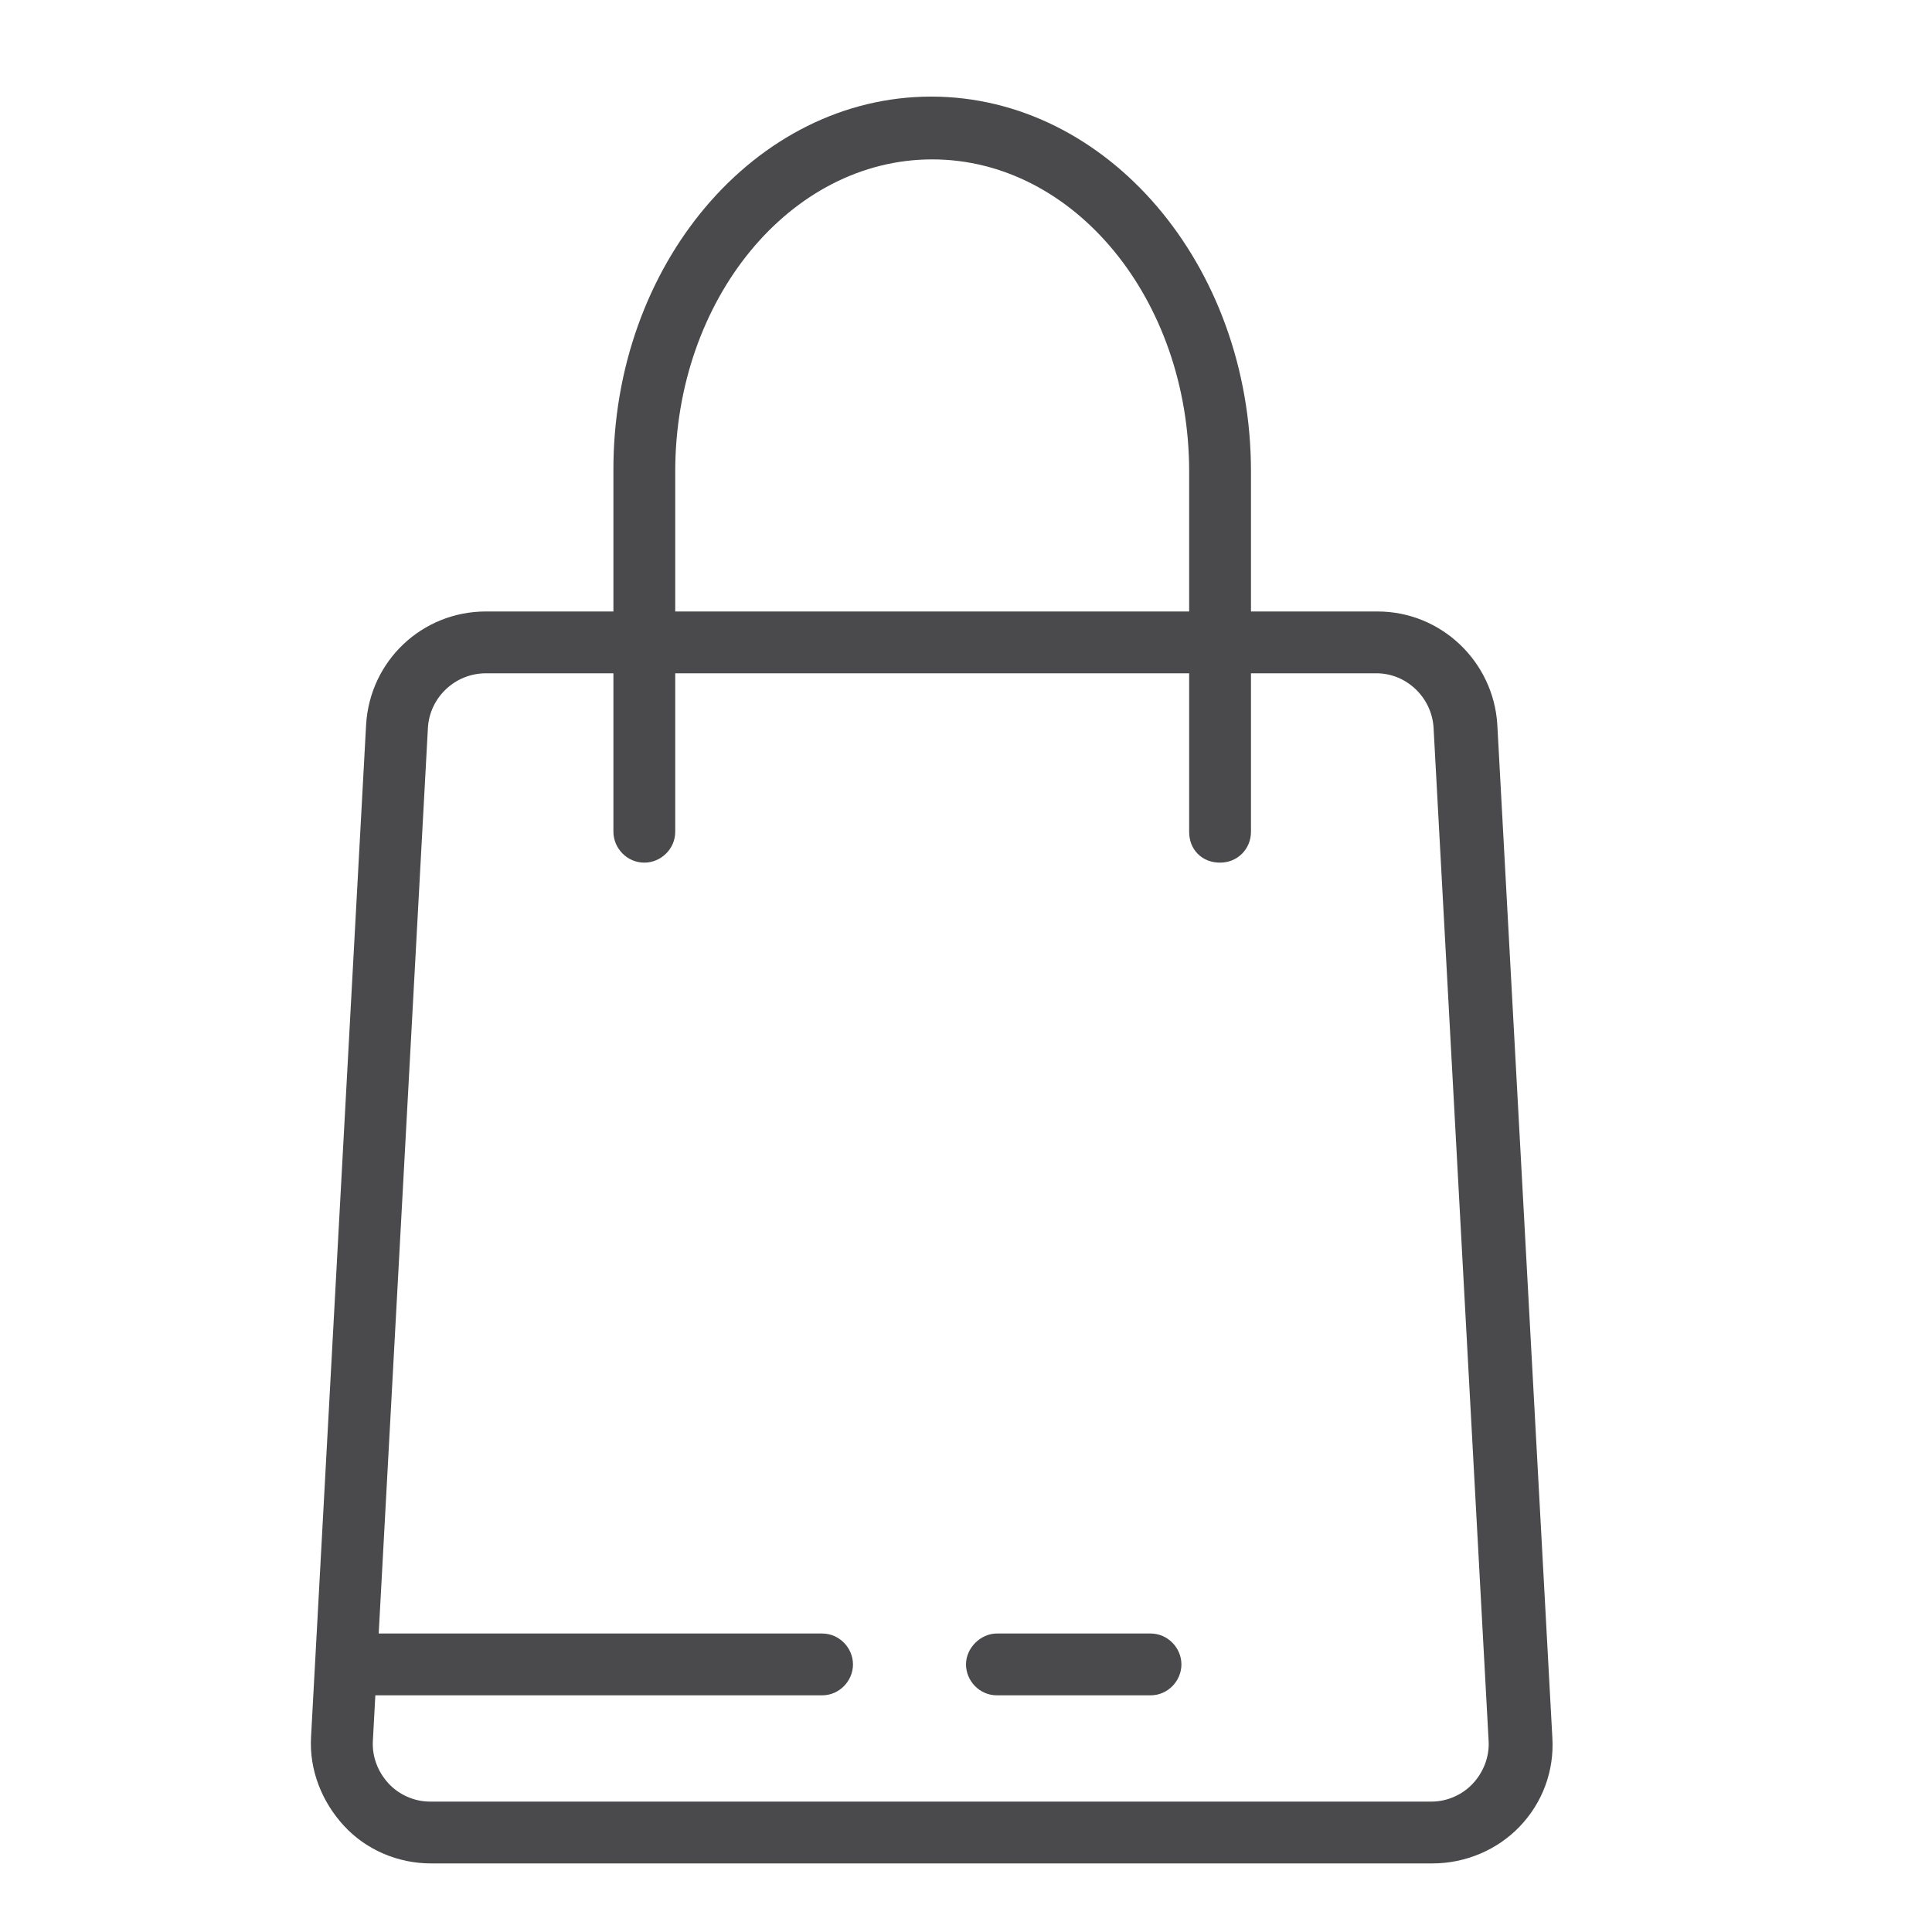 <?xml version="1.0" encoding="utf-8"?>
<!-- Generator: Adobe Illustrator 22.1.0, SVG Export Plug-In . SVG Version: 6.00 Build 0)  -->
<svg version="1.1" id="Calque_1" xmlns="http://www.w3.org/2000/svg" xmlns:xlink="http://www.w3.org/1999/xlink" x="0px" y="0px"
	 viewBox="0 0 200 200" style="enable-background:new 0 0 200 200;" xml:space="preserve">
<style type="text/css">
	.st0{fill:#4A4A4C;}
</style>
<g>
	<g>
		<path class="st0" d="M148.3,192.9H44.6c-3.4,0-6.7-1.4-9-3.9c-2.3-2.5-3.6-5.8-3.4-9.2L37.9,75c0.4-6.6,5.8-11.7,12.4-11.7h92.3
			c6.6,0,12,5.2,12.4,11.7l5.7,104.9c0.2,3.4-1,6.7-3.4,9.2C155,191.5,151.7,192.9,148.3,192.9L148.3,192.9z M50.3,69.7
			c-3.2,0-5.8,2.5-6,5.6l-5.7,104.9c-0.1,1.6,0.5,3.2,1.6,4.4c1.1,1.2,2.7,1.9,4.3,1.9h103.7c1.6,0,3.2-0.7,4.3-1.9
			c1.1-1.2,1.7-2.8,1.6-4.4l-5.7-104.9c-0.2-3.1-2.8-5.6-5.9-5.6H50.3z"/>
		<path class="st0" d="M126.3,89.3c-0.9,0-1.7-0.3-2.3-0.9c-0.6-0.6-0.9-1.4-0.9-2.3V48.8c0-17.8-11.9-32.3-26.6-32.3
			c-14.7,0-26.6,14.5-26.6,32.3v37.3c0,1.8-1.5,3.2-3.2,3.2c-1.8,0-3.2-1.5-3.2-3.2V48.8C63.4,27.4,78.2,10,96.4,10
			s33.1,17.4,33.1,38.8v37.3C129.5,87.9,128.1,89.3,126.3,89.3z"/>
		<path class="st0" d="M85.1,175.5H35.9c-1.8,0-3.2-1.5-3.2-3.2s1.5-3.2,3.2-3.2h49.2c1.8,0,3.2,1.5,3.2,3.2S86.9,175.5,85.1,175.5z
			"/>
		<path class="st0" d="M119.1,175.5h-15.9c-1.8,0-3.2-1.5-3.2-3.2s1.5-3.2,3.2-3.2h15.9c1.8,0,3.2,1.5,3.2,3.2
			S120.9,175.5,119.1,175.5L119.1,175.5z"/>
	</g>
</g>
</svg>
